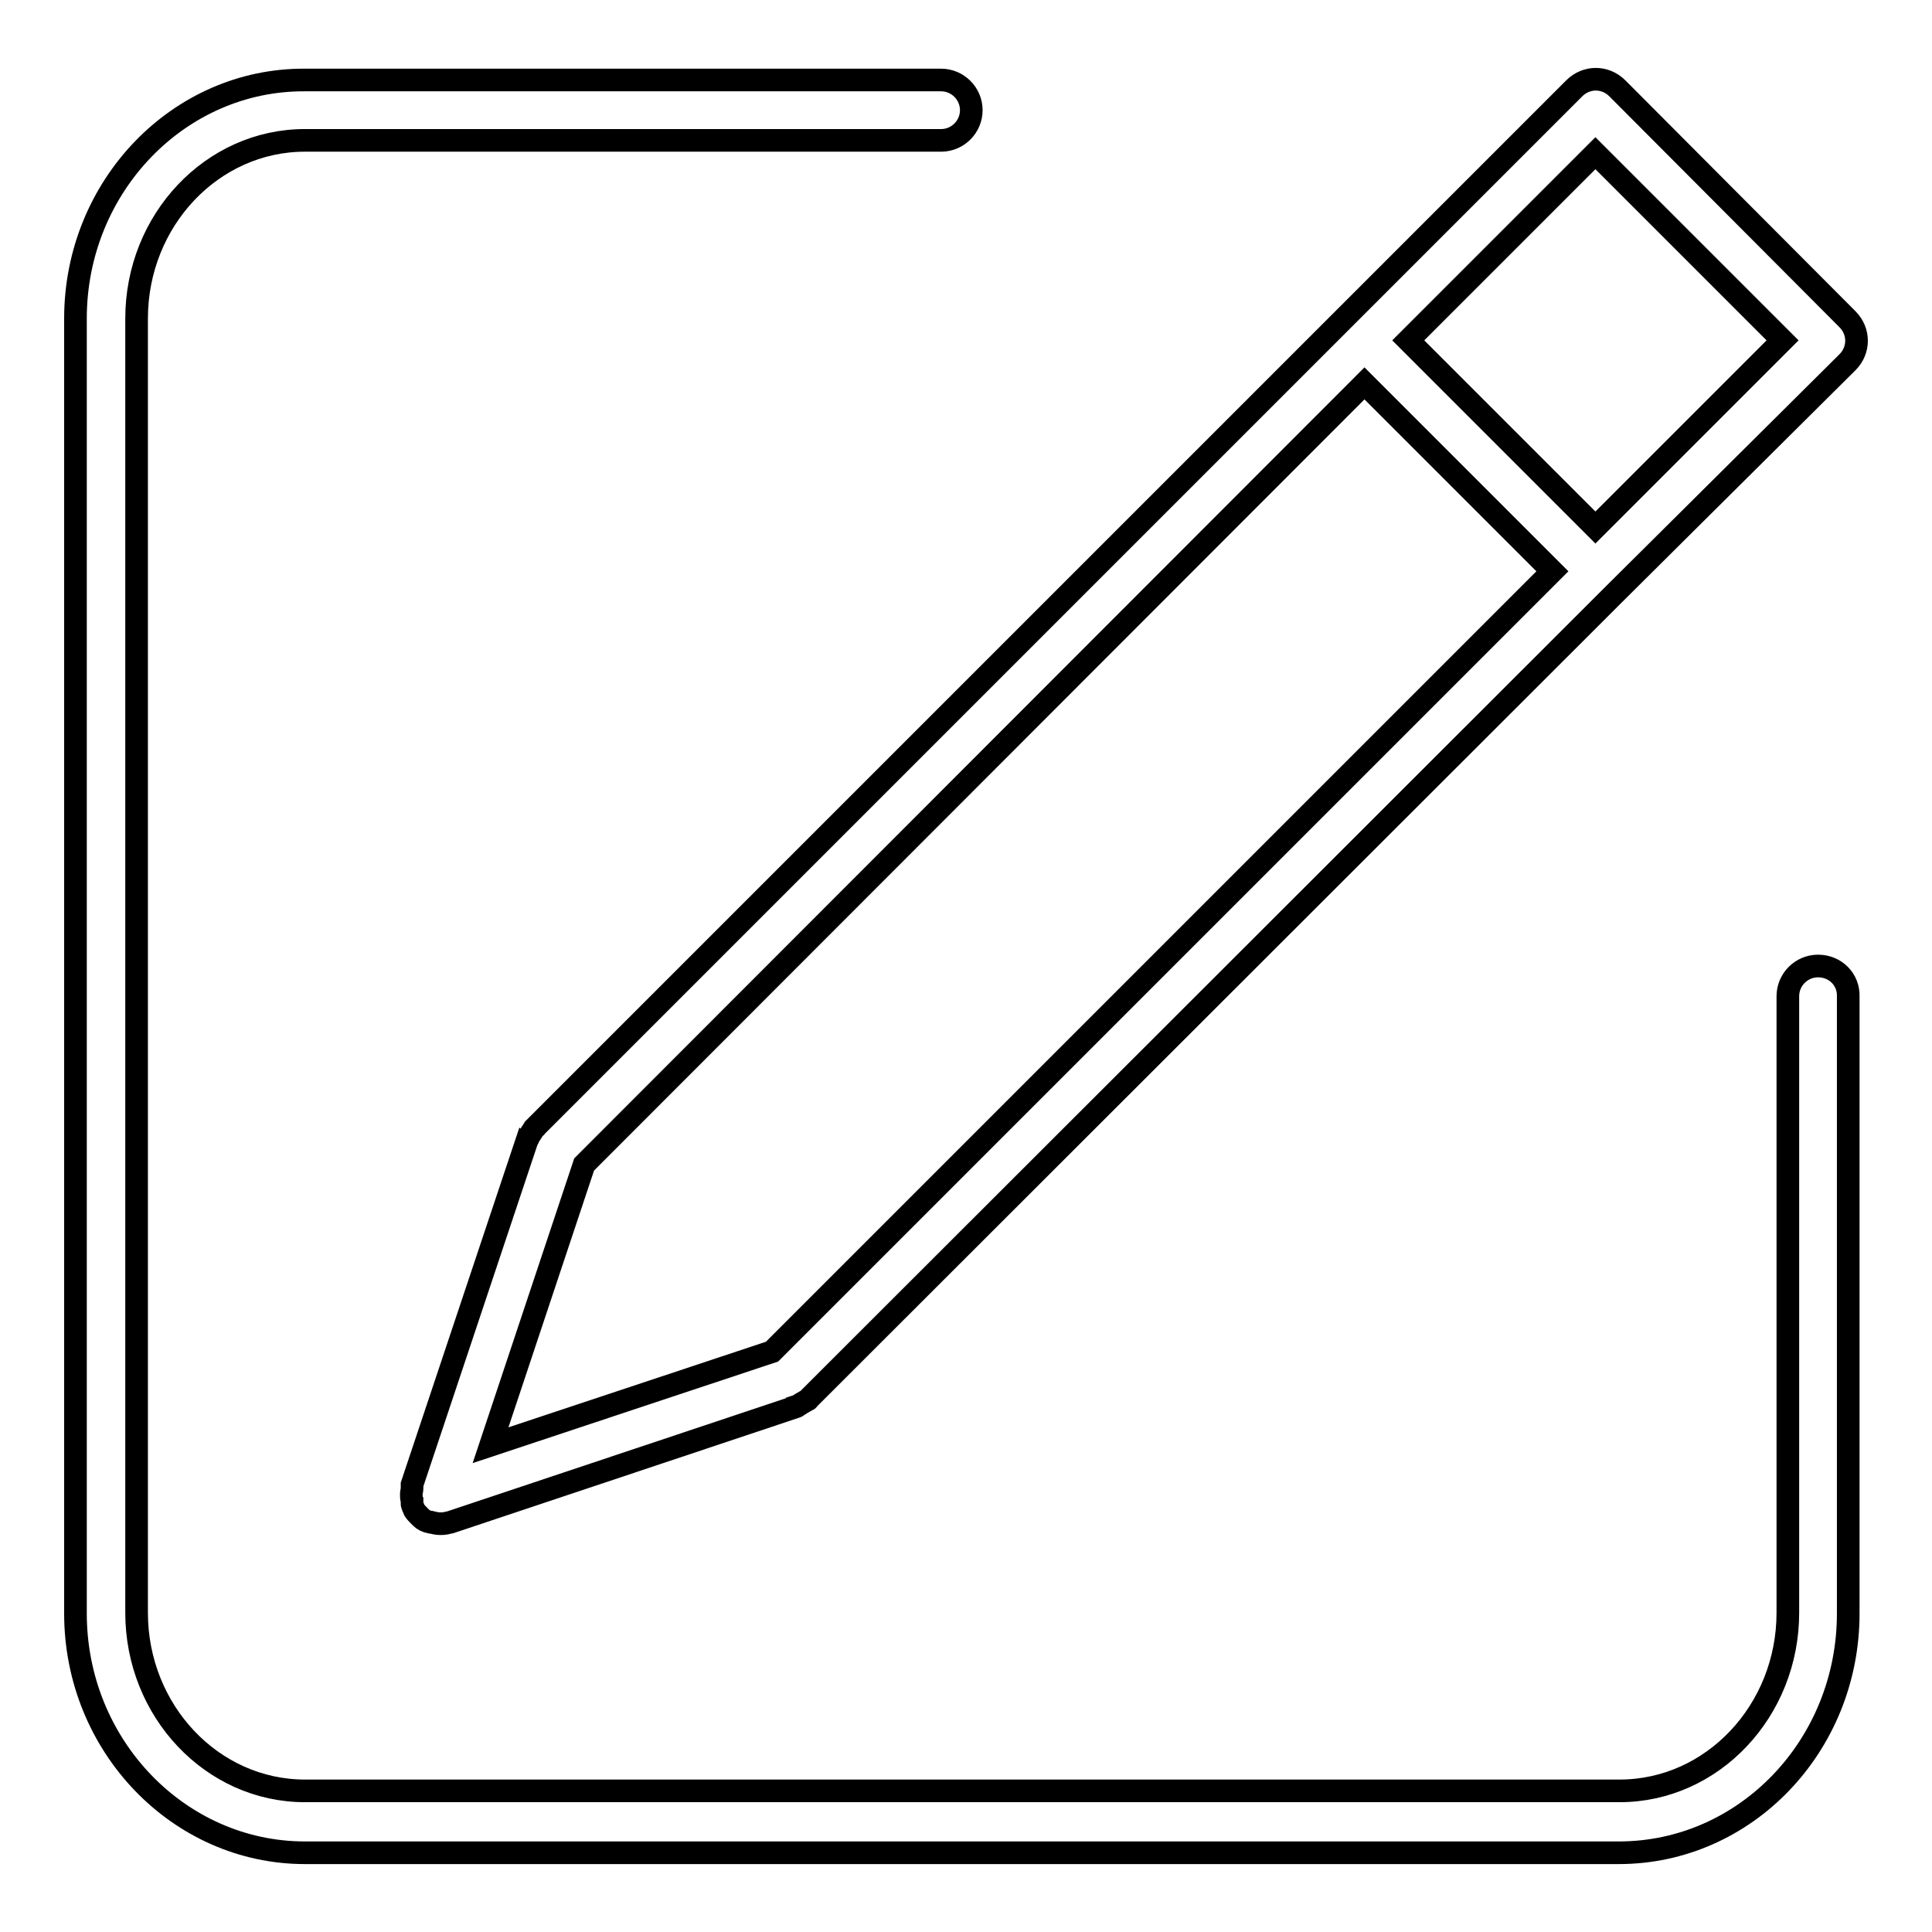 <?xml version="1.0" encoding="utf-8"?>
<!-- Svg Vector Icons : http://www.onlinewebfonts.com/icon -->
<!DOCTYPE svg PUBLIC "-//W3C//DTD SVG 1.1//EN" "http://www.w3.org/Graphics/SVG/1.1/DTD/svg11.dtd">
<svg version="1.1" xmlns="http://www.w3.org/2000/svg" xmlns:xlink="http://www.w3.org/1999/xlink" x="0px" y="0px" viewBox="0 0 256 256" enable-background="new 0 0 256 256" xml:space="preserve">
<g><g><path stroke-width="3" fill-opacity="0" stroke="#000000"  d="M240.9,128c-2.2,0-4,1.8-4,4v81.7c0,13-10,23.6-22.3,23.6H40.4c-12.3,0-22.3-10.6-22.3-23.6V42.2c0-13,10-23.6,22.3-23.6h84.3c2.2,0,4-1.8,4-4s-1.8-4-4-4H40.4C23.7,10.5,10,24.7,10,42.2v171.6c0,17.5,13.7,31.7,30.4,31.7h174.1c16.8,0,30.4-14.2,30.4-31.7v-81.7C245,129.8,243.2,128,240.9,128z"/><path stroke-width="3" fill-opacity="0" stroke="#000000"  d="M178,42.3l-107,107c0,0,0,0.1-0.1,0.1c-0.2,0.2-0.3,0.4-0.5,0.7c-0.1,0.2-0.3,0.4-0.4,0.7c0,0,0,0.1-0.1,0.1l-15.3,45.8c0,0.1,0,0.3,0,0.5c0,0.3-0.1,0.5-0.1,0.8c0,0.3,0,0.6,0.1,0.8c0,0.1,0,0.3,0,0.5c0,0.1,0.1,0.2,0.1,0.3c0.1,0.2,0.1,0.3,0.2,0.5c0.2,0.3,0.4,0.5,0.6,0.7c0.1,0.1,0.2,0.2,0.3,0.3c0.3,0.3,0.7,0.5,1.2,0.6c0,0,0,0,0.1,0h0c0.4,0.1,0.8,0.2,1.3,0.2s0.9-0.1,1.3-0.2h0l45.8-15.3c0,0,0.1,0,0.1-0.1c0.3-0.1,0.5-0.3,0.7-0.4c0.2-0.1,0.5-0.3,0.7-0.4c0,0,0.1,0,0.1-0.1l107-106.9l0,0l0,0L244.8,48c1.6-1.6,1.6-4.1,0-5.7l-30.5-30.6c-1.6-1.6-4.1-1.6-5.7,0L178,42.3C178,42.2,178,42.2,178,42.3L178,42.3z M211.4,20.3l24.8,24.8l-24.8,24.8l-24.8-24.8L211.4,20.3z M205.7,75.7L102.3,179.1L65,191.5l12.4-37.2L180.8,50.8L205.7,75.7z"/></g></g>
</svg>